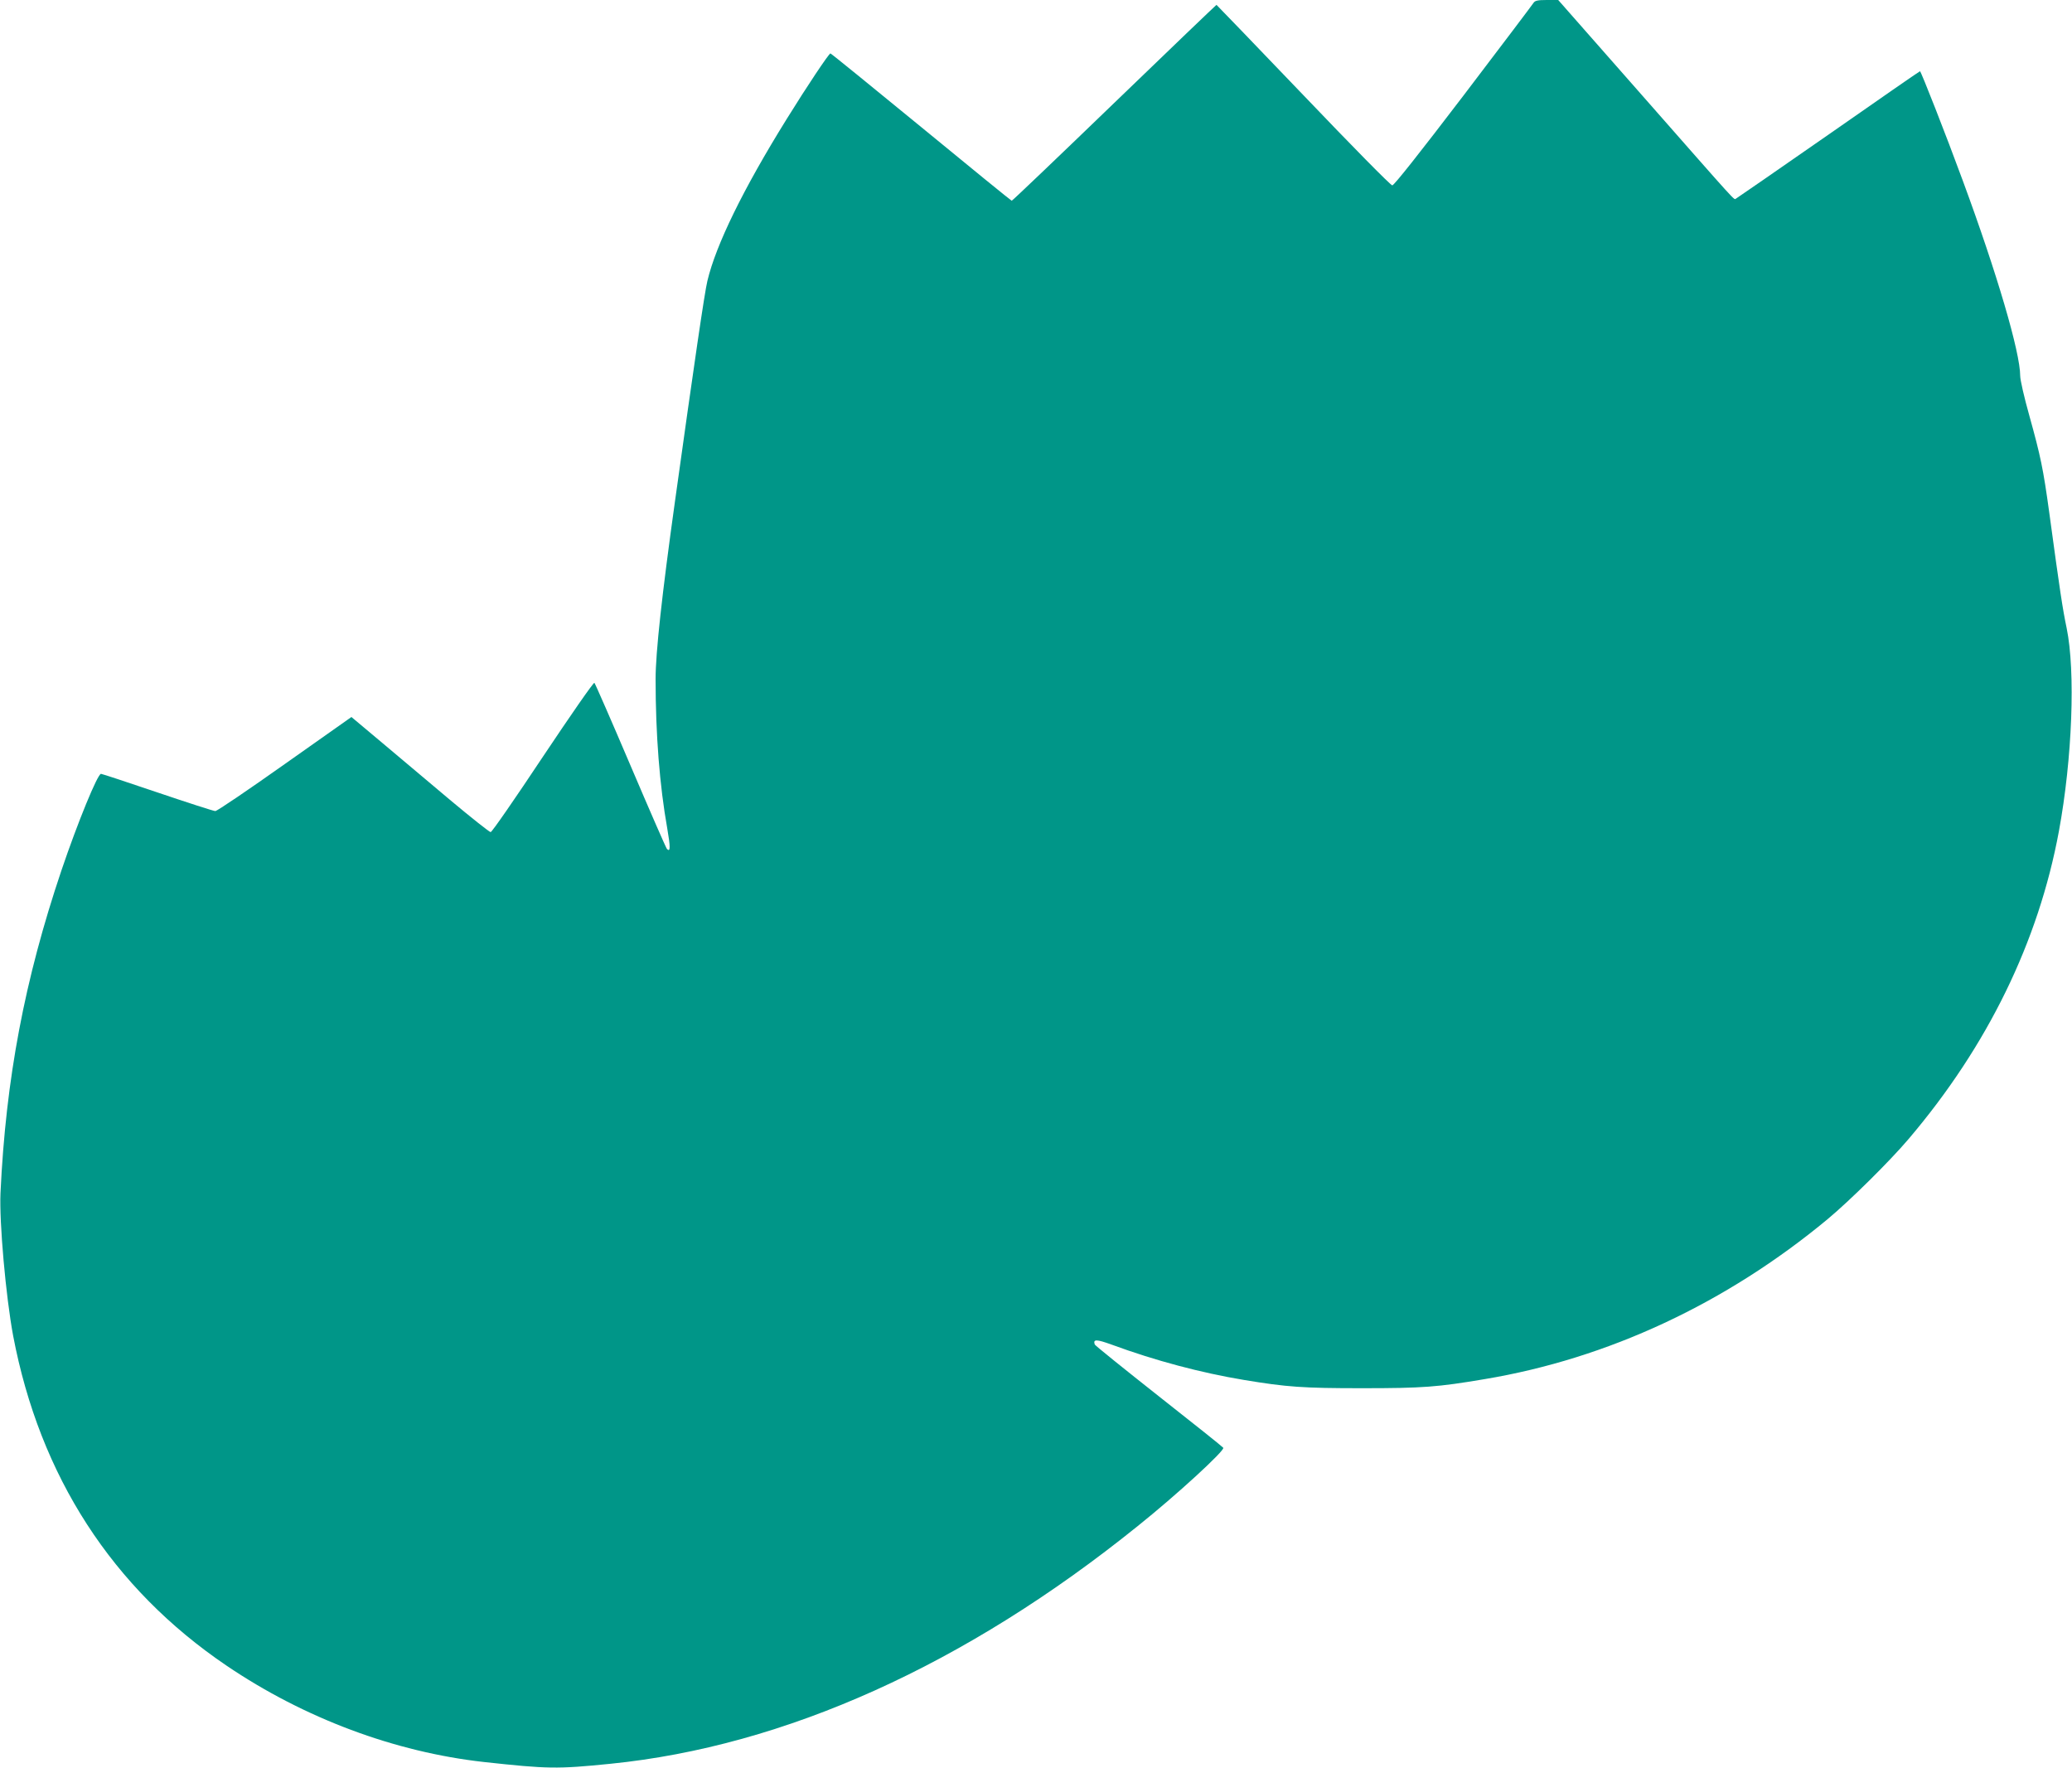 <?xml version="1.0" standalone="no"?>
<!DOCTYPE svg PUBLIC "-//W3C//DTD SVG 20010904//EN"
 "http://www.w3.org/TR/2001/REC-SVG-20010904/DTD/svg10.dtd">
<svg version="1.0" xmlns="http://www.w3.org/2000/svg"
 width="1280pt" height="1092pt" viewBox="0 0 1280 1092"
 preserveAspectRatio="xMidYMid meet">
<g transform="translate(0,1092) scale(0.1,-0.1)"
fill="#009688" stroke="none">
<path d="M9474 10903 c-6 -10 -201 -268 -433 -573 -270 -354 -429 -555 -440
-555 -10 0 -250 244 -550 558 -293 306 -535 557 -536 557 -2 0 -286 -272 -631
-605 -345 -333 -630 -605 -634 -605 -3 0 -255 205 -559 455 -305 250 -557 455
-561 455 -9 0 -145 -203 -270 -405 -269 -433 -437 -777 -490 -1000 -17 -69
-82 -513 -200 -1360 -81 -580 -120 -937 -120 -1100 0 -343 25 -658 72 -922 20
-116 20 -149 -2 -127 -5 5 -106 236 -224 513 -118 277 -219 508 -224 513 -5 5
-145 -197 -318 -456 -170 -256 -315 -466 -323 -466 -7 0 -117 87 -245 194
-127 107 -317 267 -423 356 l-192 161 -411 -290 c-226 -160 -419 -291 -430
-291 -10 0 -171 52 -357 115 -186 63 -343 115 -349 115 -21 0 -143 -297 -245
-598 -227 -674 -343 -1285 -376 -1992 -8 -179 33 -638 78 -880 165 -869 613
-1561 1319 -2039 480 -325 1040 -534 1590 -595 394 -43 452 -44 780 -11 1078
108 2195 611 3259 1469 239 191 538 466 528 483 -4 6 -183 149 -398 318 -214
169 -393 313 -396 320 -12 34 11 33 105 -1 269 -99 552 -174 817 -218 266 -44
363 -51 730 -51 375 0 466 7 756 56 762 127 1492 468 2119 988 138 115 384
358 501 496 488 574 802 1219 928 1900 83 449 103 988 48 1255 -25 120 -41
224 -107 710 -38 277 -54 352 -124 604 -31 110 -56 219 -56 244 0 145 -143
633 -355 1207 -105 286 -258 675 -264 675 -3 0 -258 -177 -566 -392 -308 -214
-565 -392 -571 -395 -15 -6 29 -54 -577 635 l-521 592 -71 0 c-56 0 -72 -4
-81 -17z"/>
</g>
</svg>
